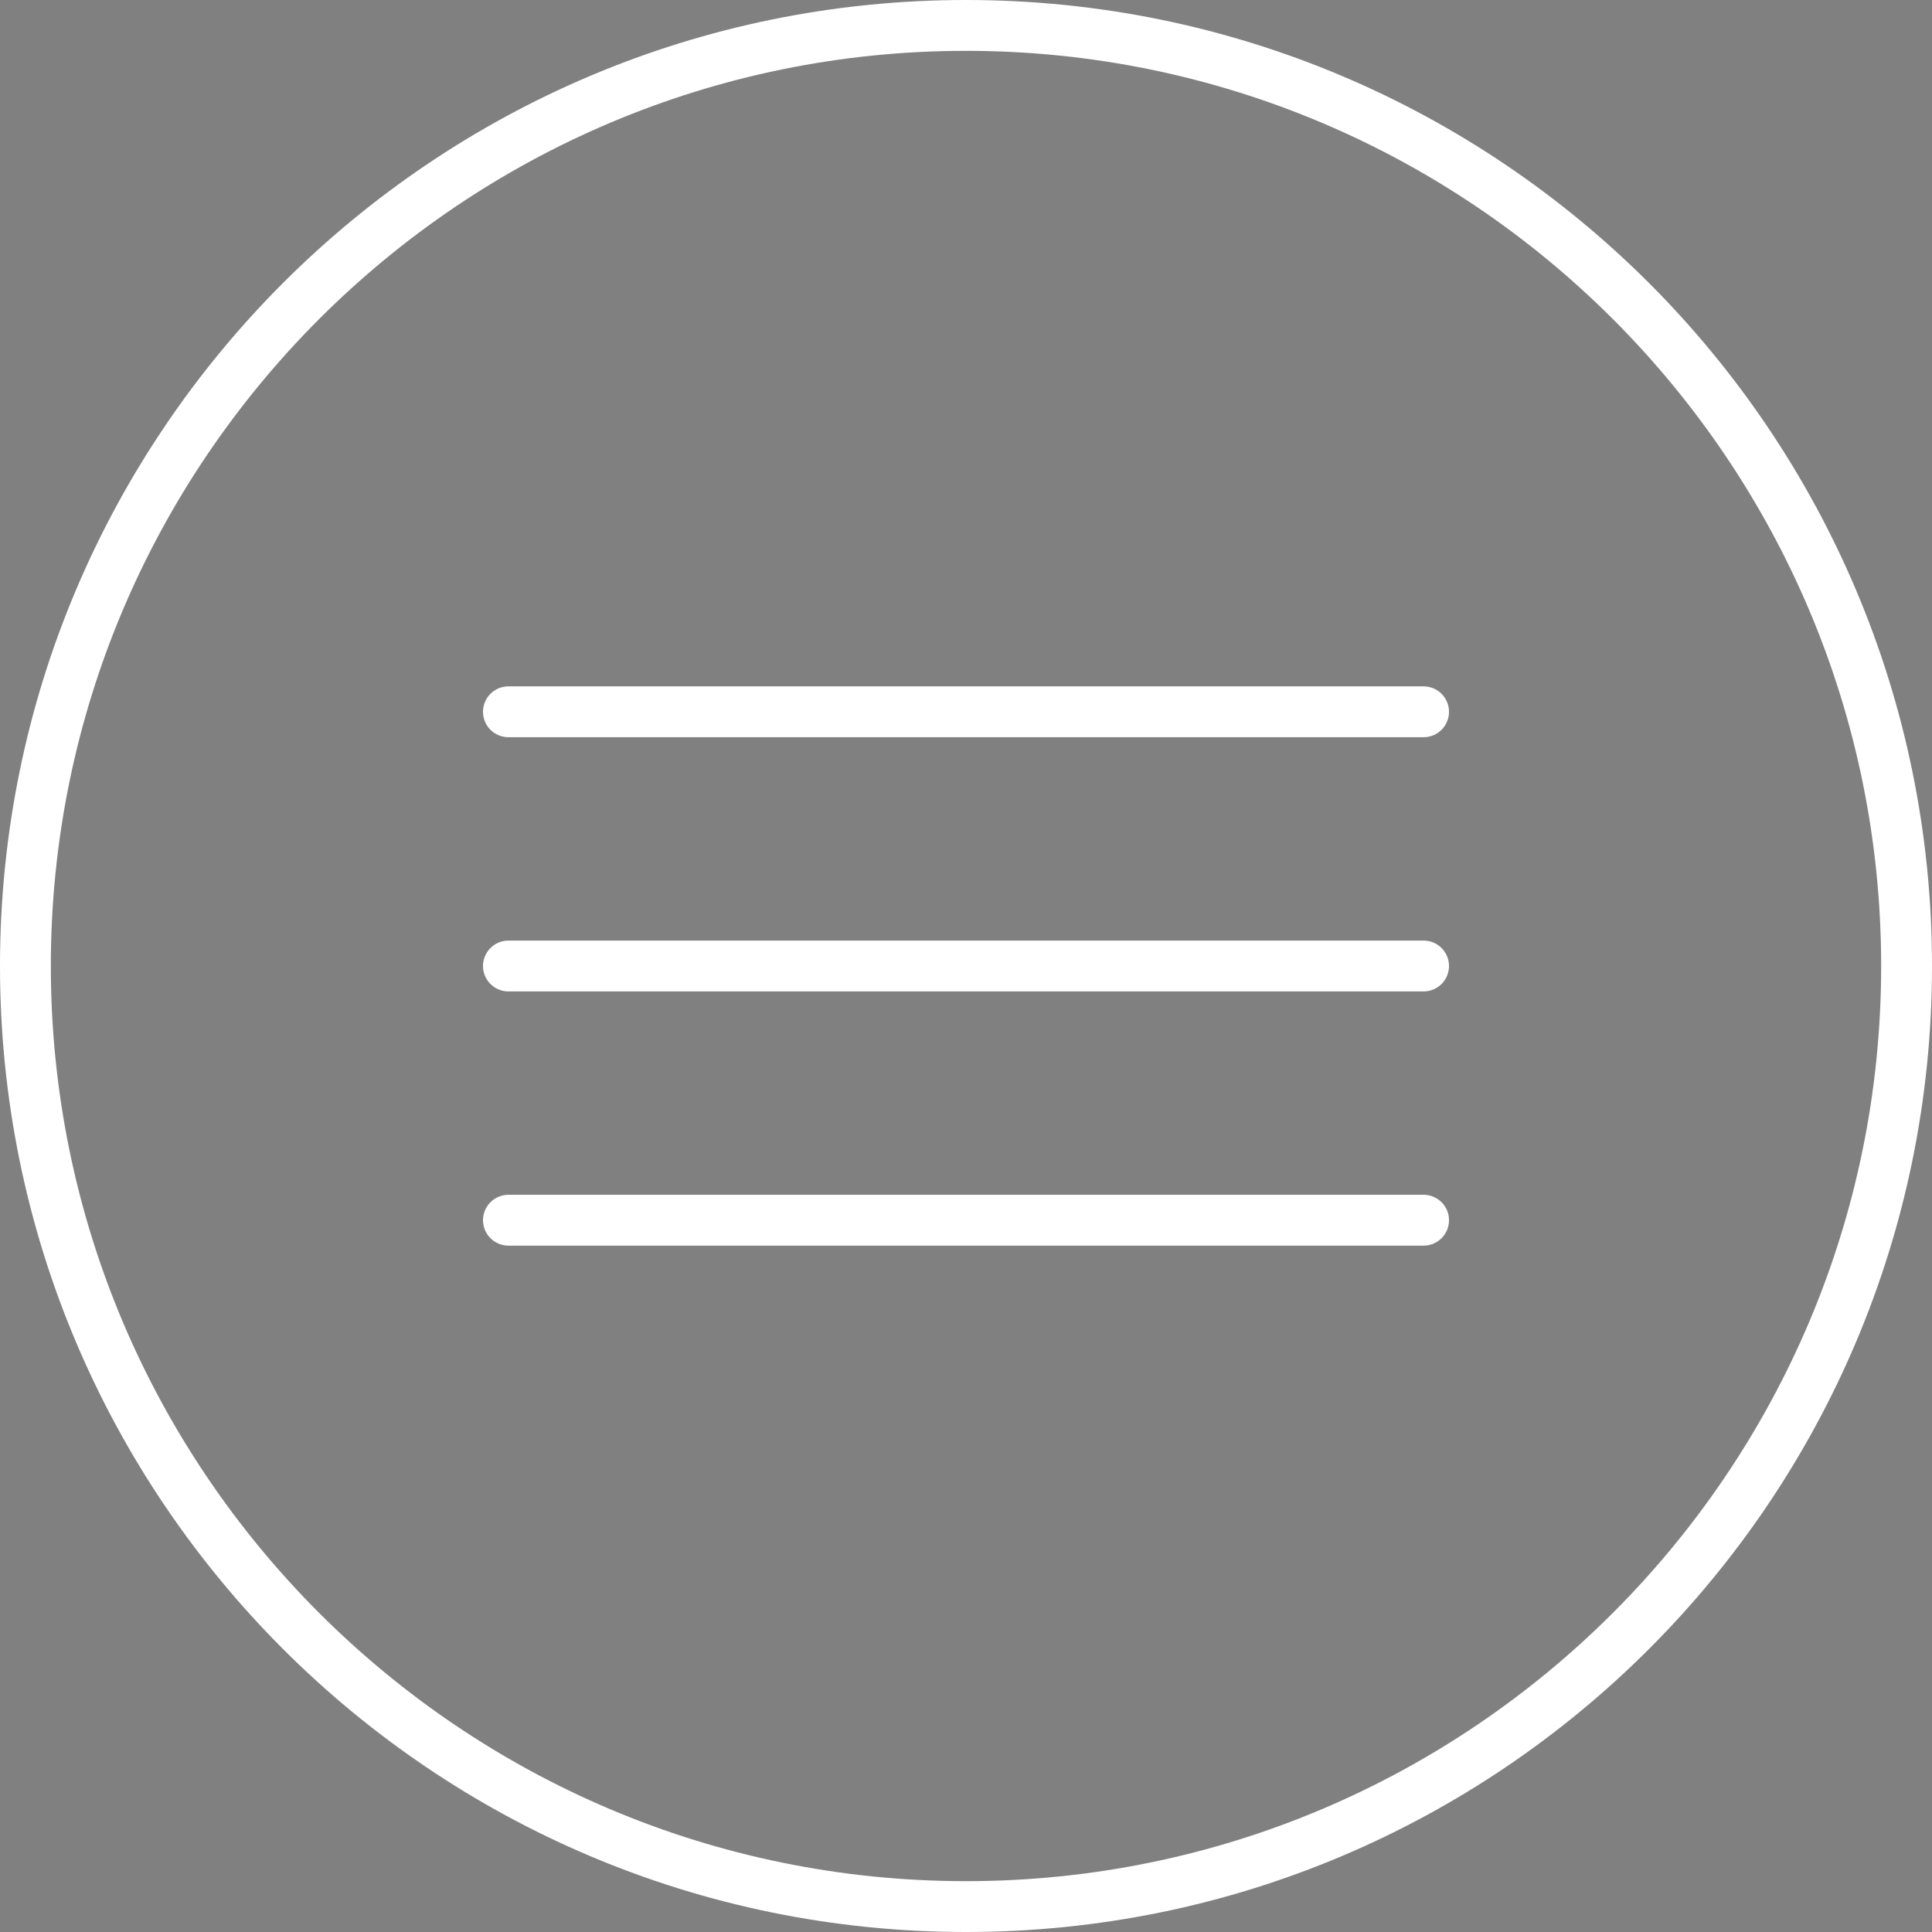 <svg xmlns="http://www.w3.org/2000/svg" viewBox="0 0 38 38">
<rect x="0" y="0" width="38" height="38" fill="#808080" stroke="none"/>
<path d="M19 1C28.93 1 37 9.07 37 19C37 28.93 28.93 37 19 37C9.07 37 1 28.93 1 19C1 9.07 9.07 1 19 1ZM19 0C8.51 0 0 8.51 0 19C0 29.49 8.51 38 19 38C29.49 38 38 29.49 38 19C38 8.51 29.49 0 19 0Z" fill="#fff" />
<path d="M28 14H10" stroke="#fff" stroke-linecap="round" />
<path d="M10 19H28" stroke="#fff" stroke-linecap="round" />
<path d="M10 24H28" stroke="#fff" stroke-linecap="round" />
</svg>
